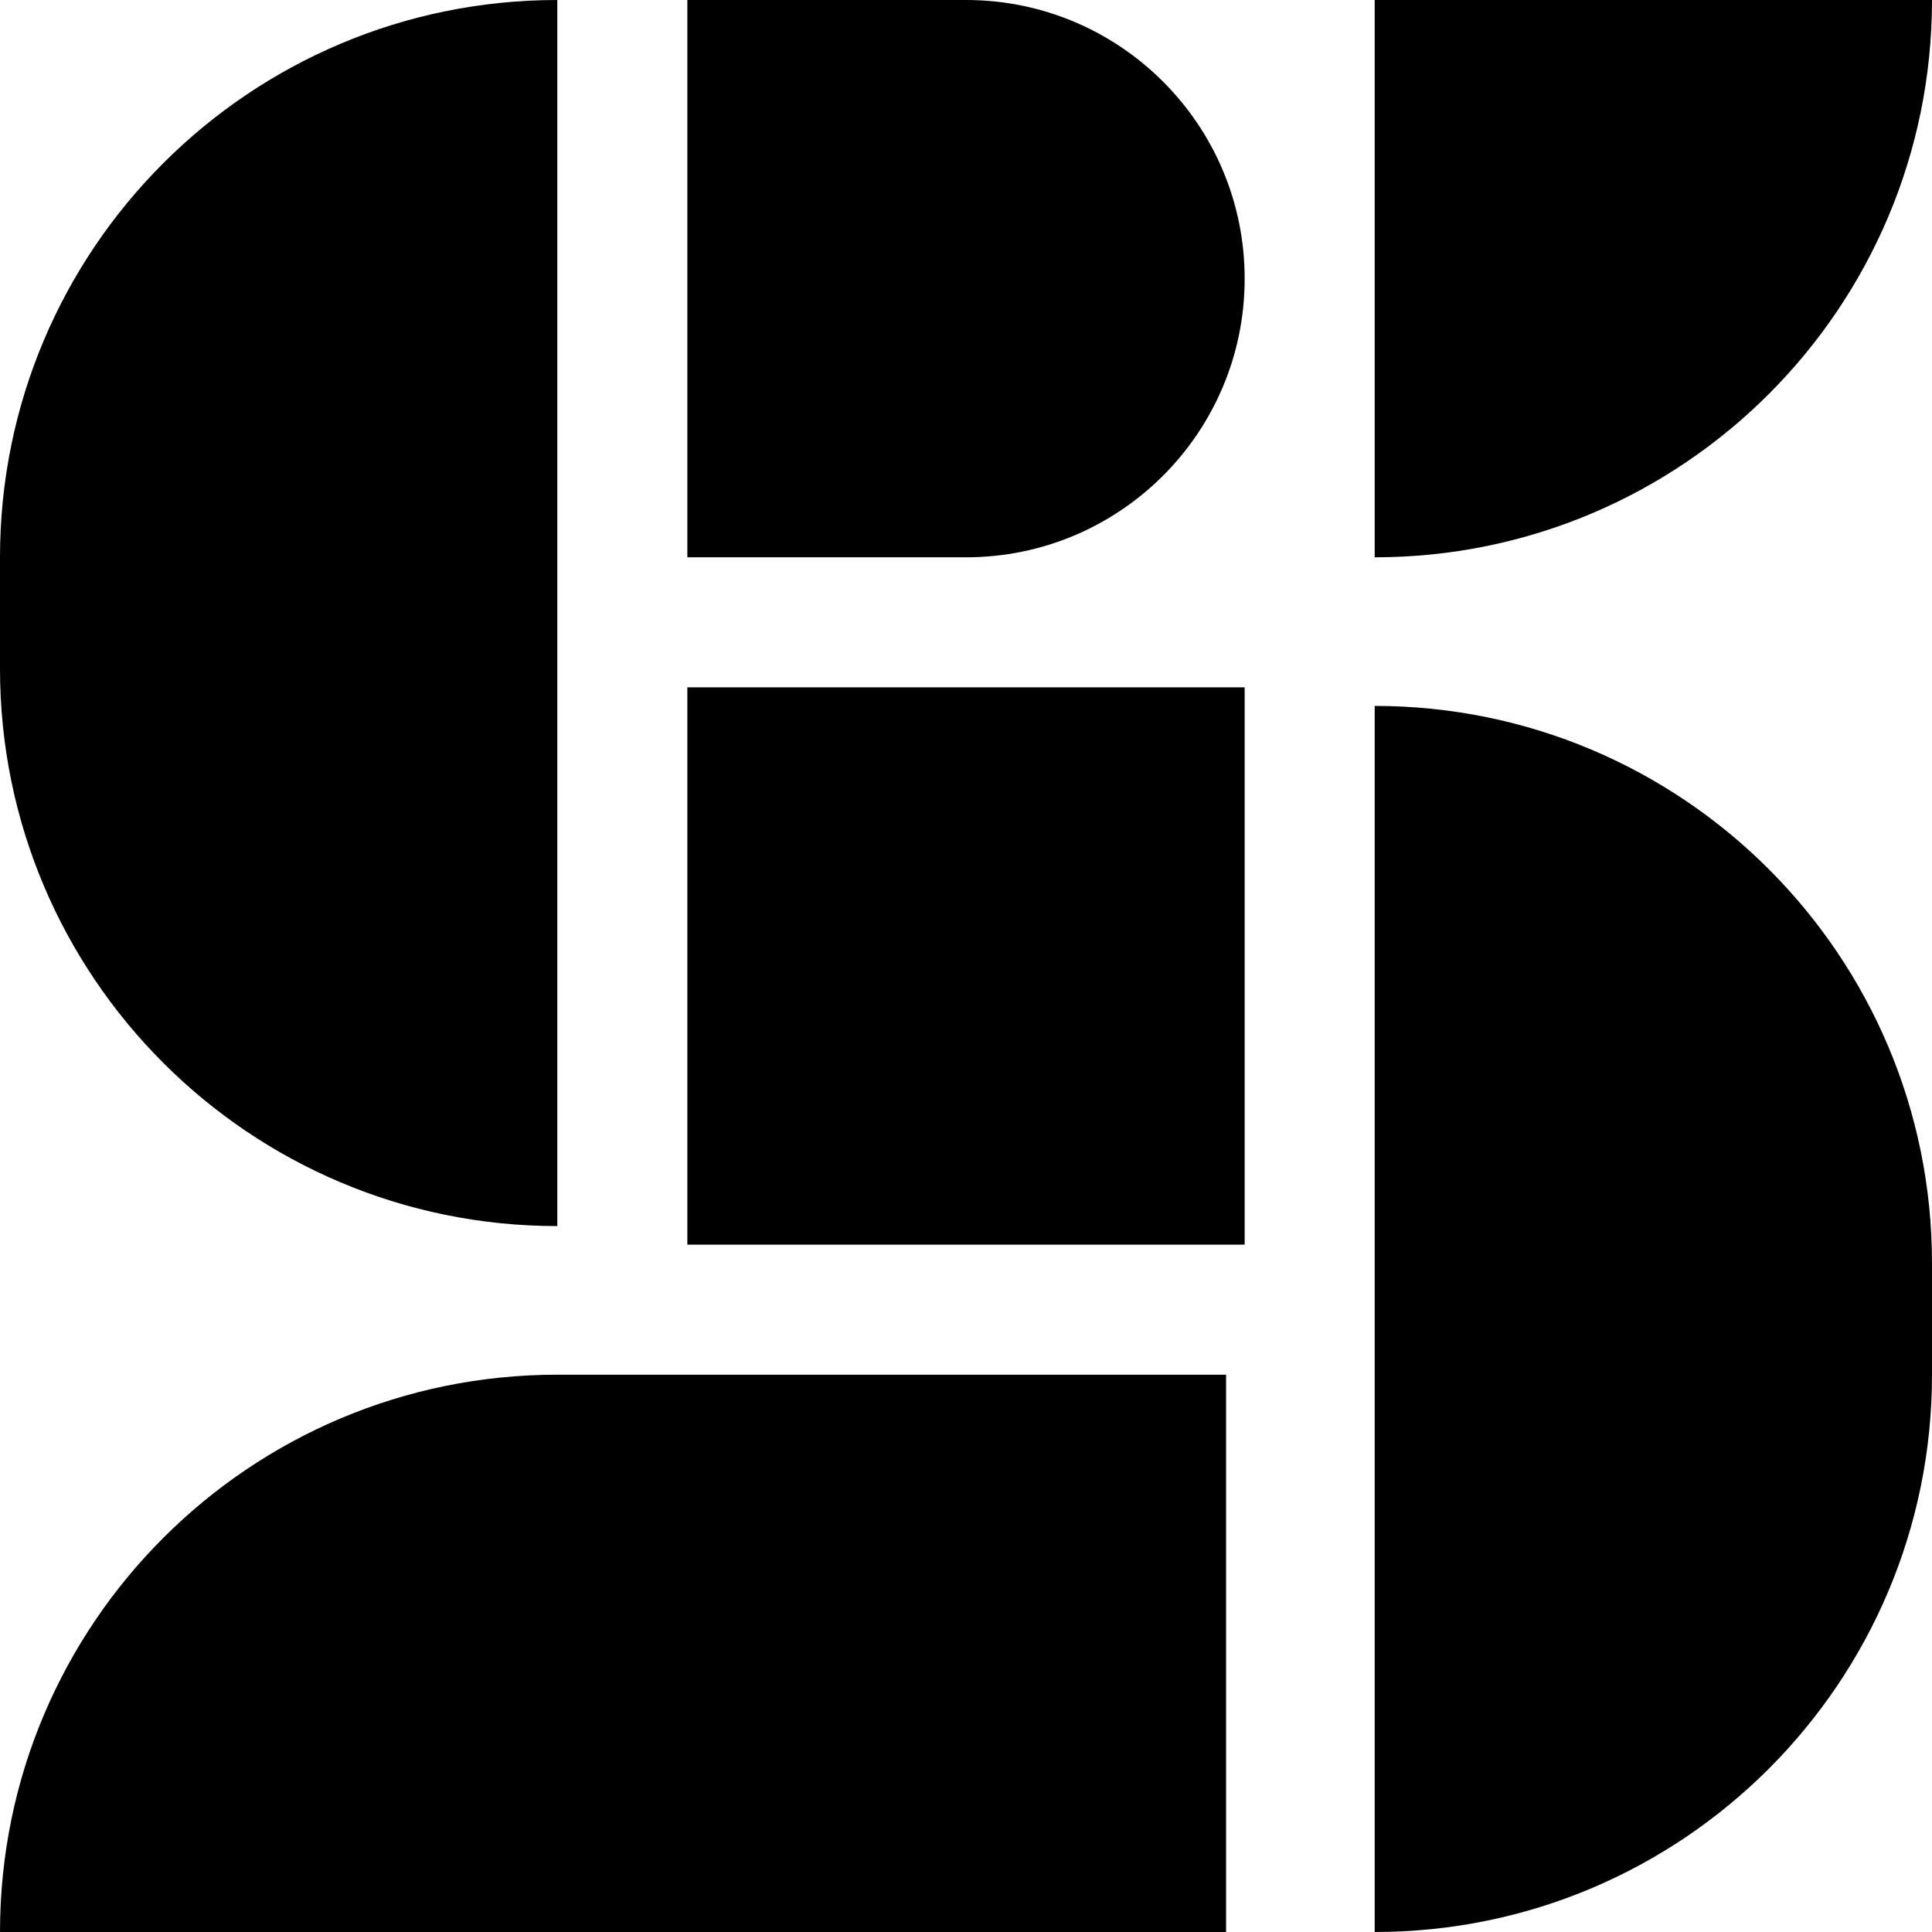 <svg width="180" height="180" viewBox="0 0 180 180" fill="none" xmlns="http://www.w3.org/2000/svg">
<path d="M114.231 180H0.001V180C0.001 151.324 23.247 128.077 51.924 128.077H114.231V180Z" fill="black"/>
<path d="M64.039 0H90.001C104.339 0 115.962 11.623 115.962 25.962V25.962C115.962 40.3 104.339 51.923 90.001 51.923H64.039V0Z" fill="black"/>
<path d="M180 0H128.077V51.923V51.923C156.753 51.923 180 28.676 180 0V0Z" fill="black"/>
<path d="M0 51.923C0 23.247 23.247 0 51.923 0V0V114.231V114.231C23.247 114.231 0 90.984 0 62.308V51.923Z" fill="black"/>
<path d="M180 117.692C180 89.016 156.753 65.769 128.077 65.769V65.769V180V180C156.753 180 180 156.753 180 128.077V117.692Z" fill="black"/>
<rect x="64.039" y="64.038" width="51.923" height="51.923" fill="black"/>
</svg>
